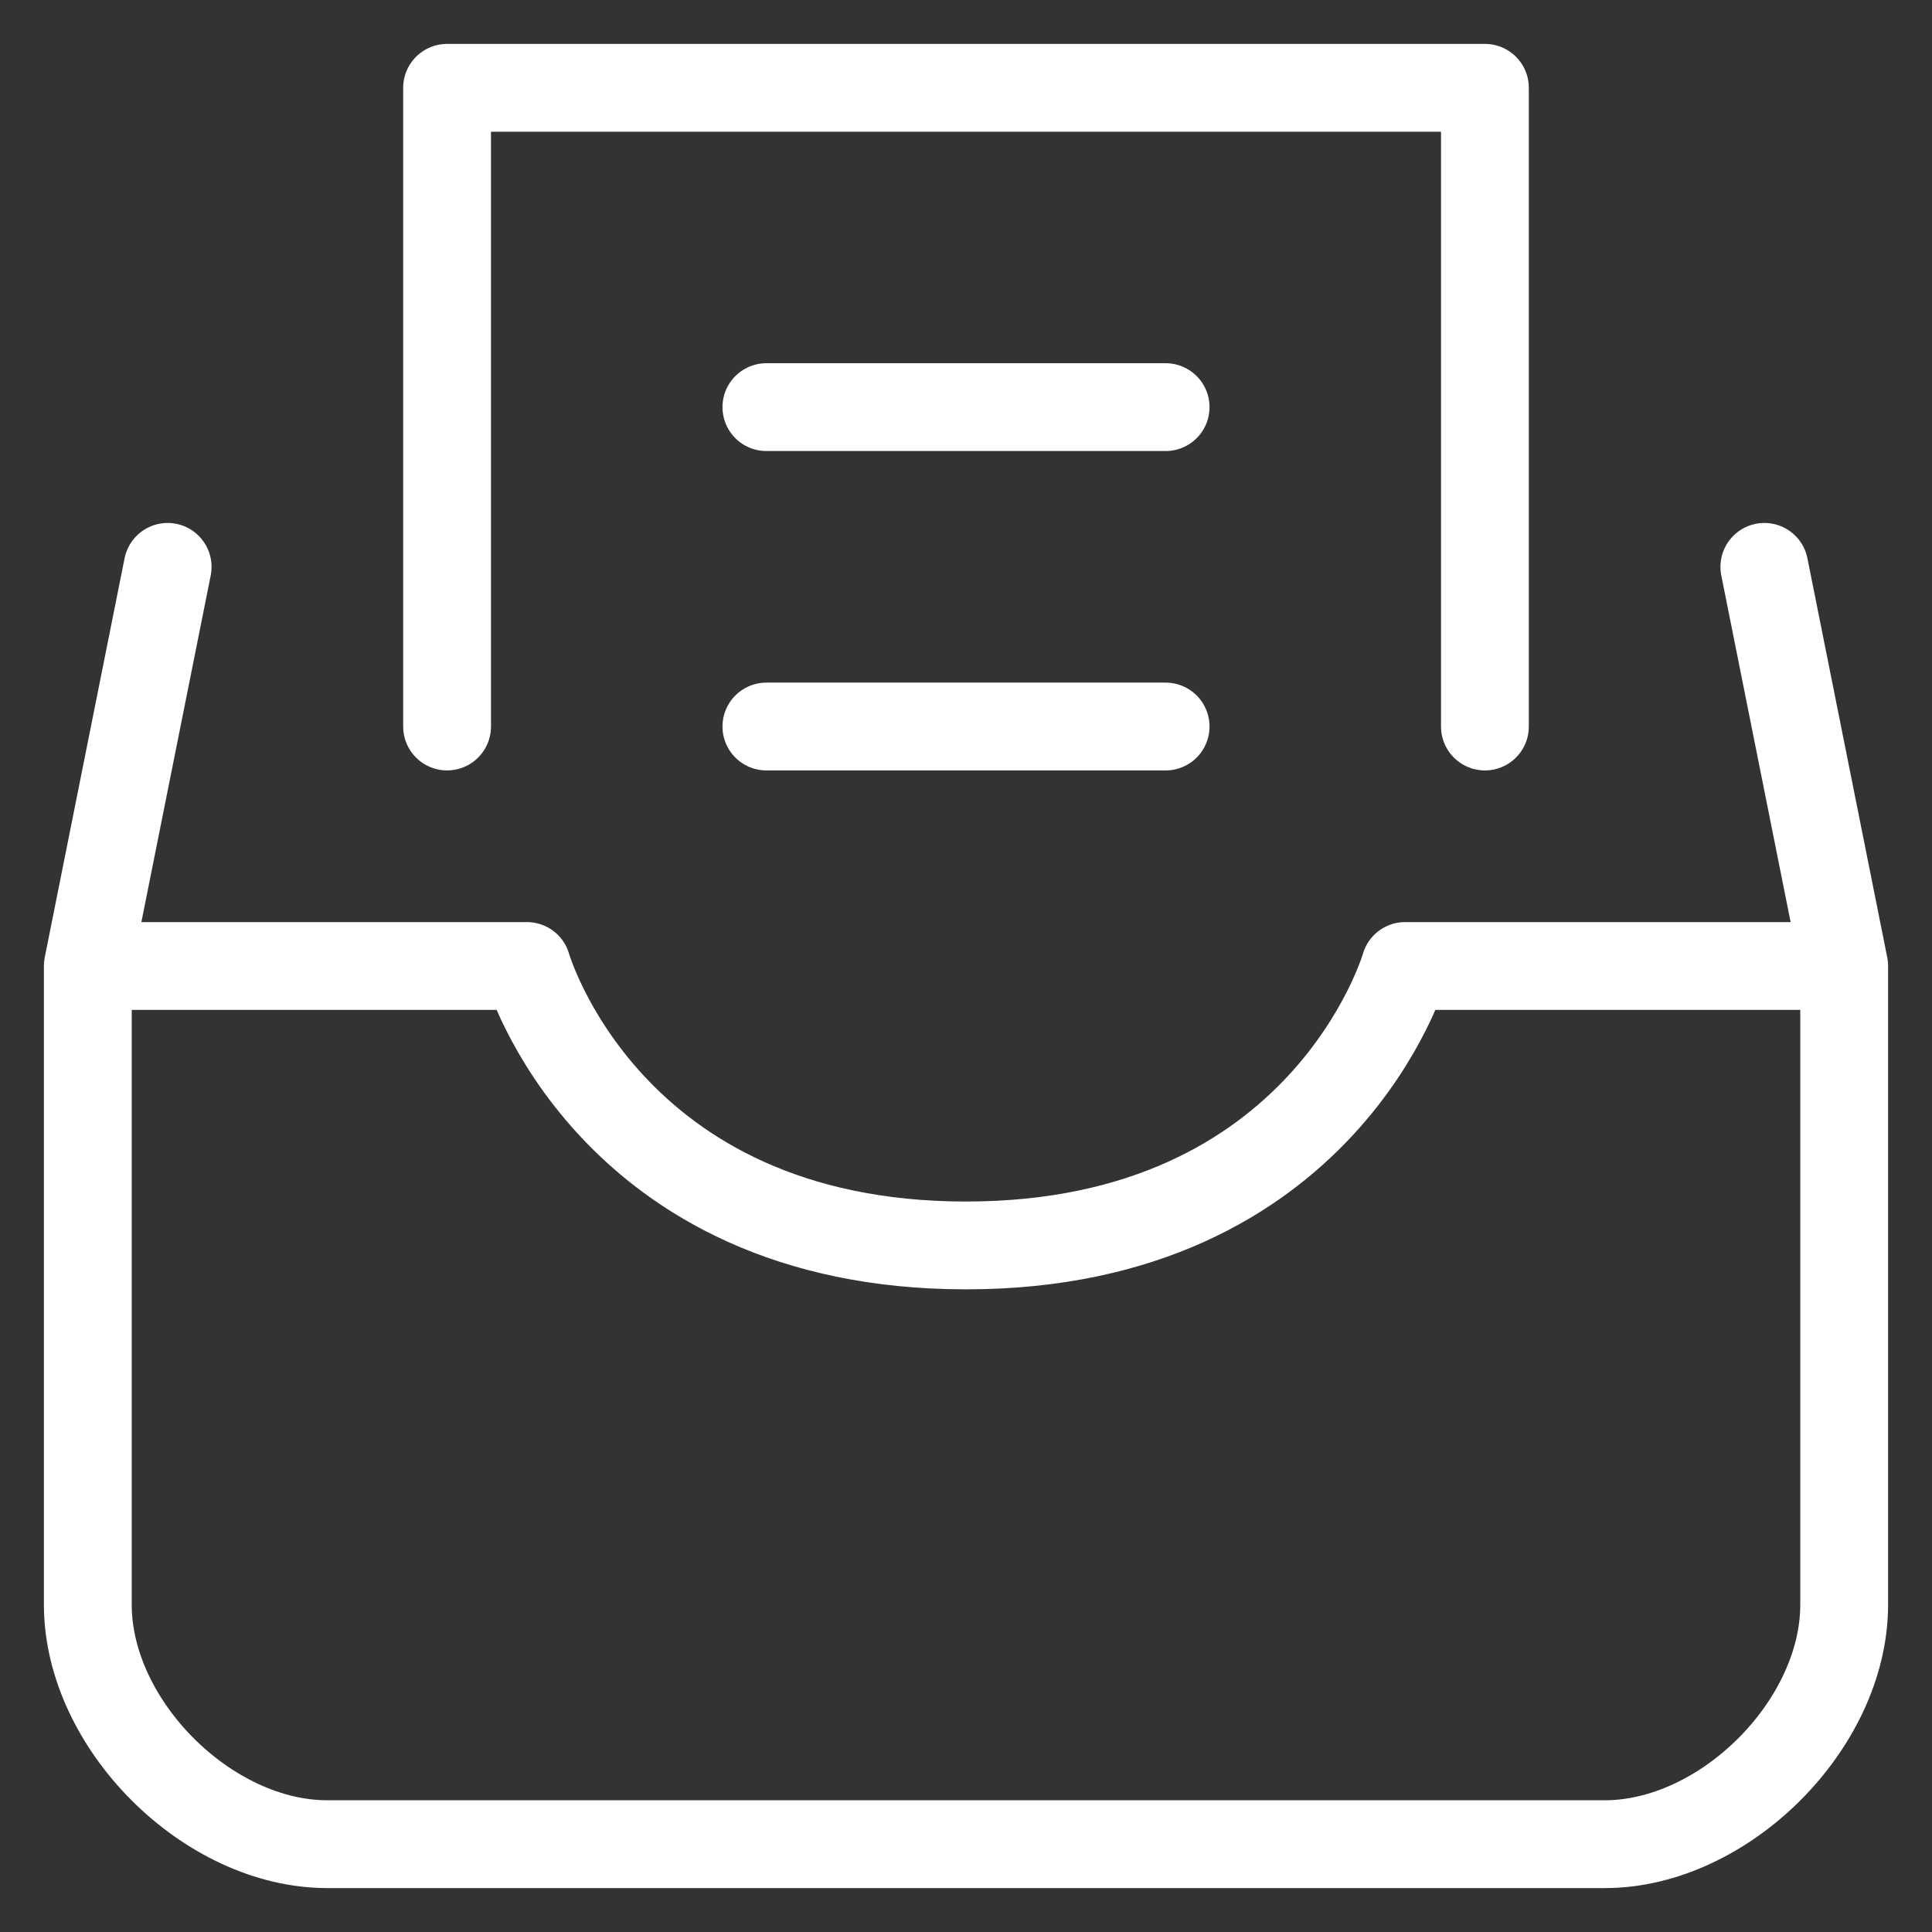 <svg width="22" height="22" viewBox="0 0 22 22" fill="none" xmlns="http://www.w3.org/2000/svg">
<rect x="0" y="0" width="22" height="22" fill="#333333" stroke="none"/>
<path d="M1 11V18.273C1 19.636 2.364 21 3.727 21H18.273C19.636 21 21 19.636 21 18.273V11M1 11H6C6 11 6.909 14.182 11 14.182C15.091 14.182 16 11 16 11H21M1 11V14.182M1 11L1.909 6.455M21 11L20.091 6.455M8.727 4.636H13.273M8.727 8.273H13.273M5.091 8.273V1H16.909V8.273" stroke="white" stroke-linecap="round" stroke-linejoin="round"/>
</svg>
